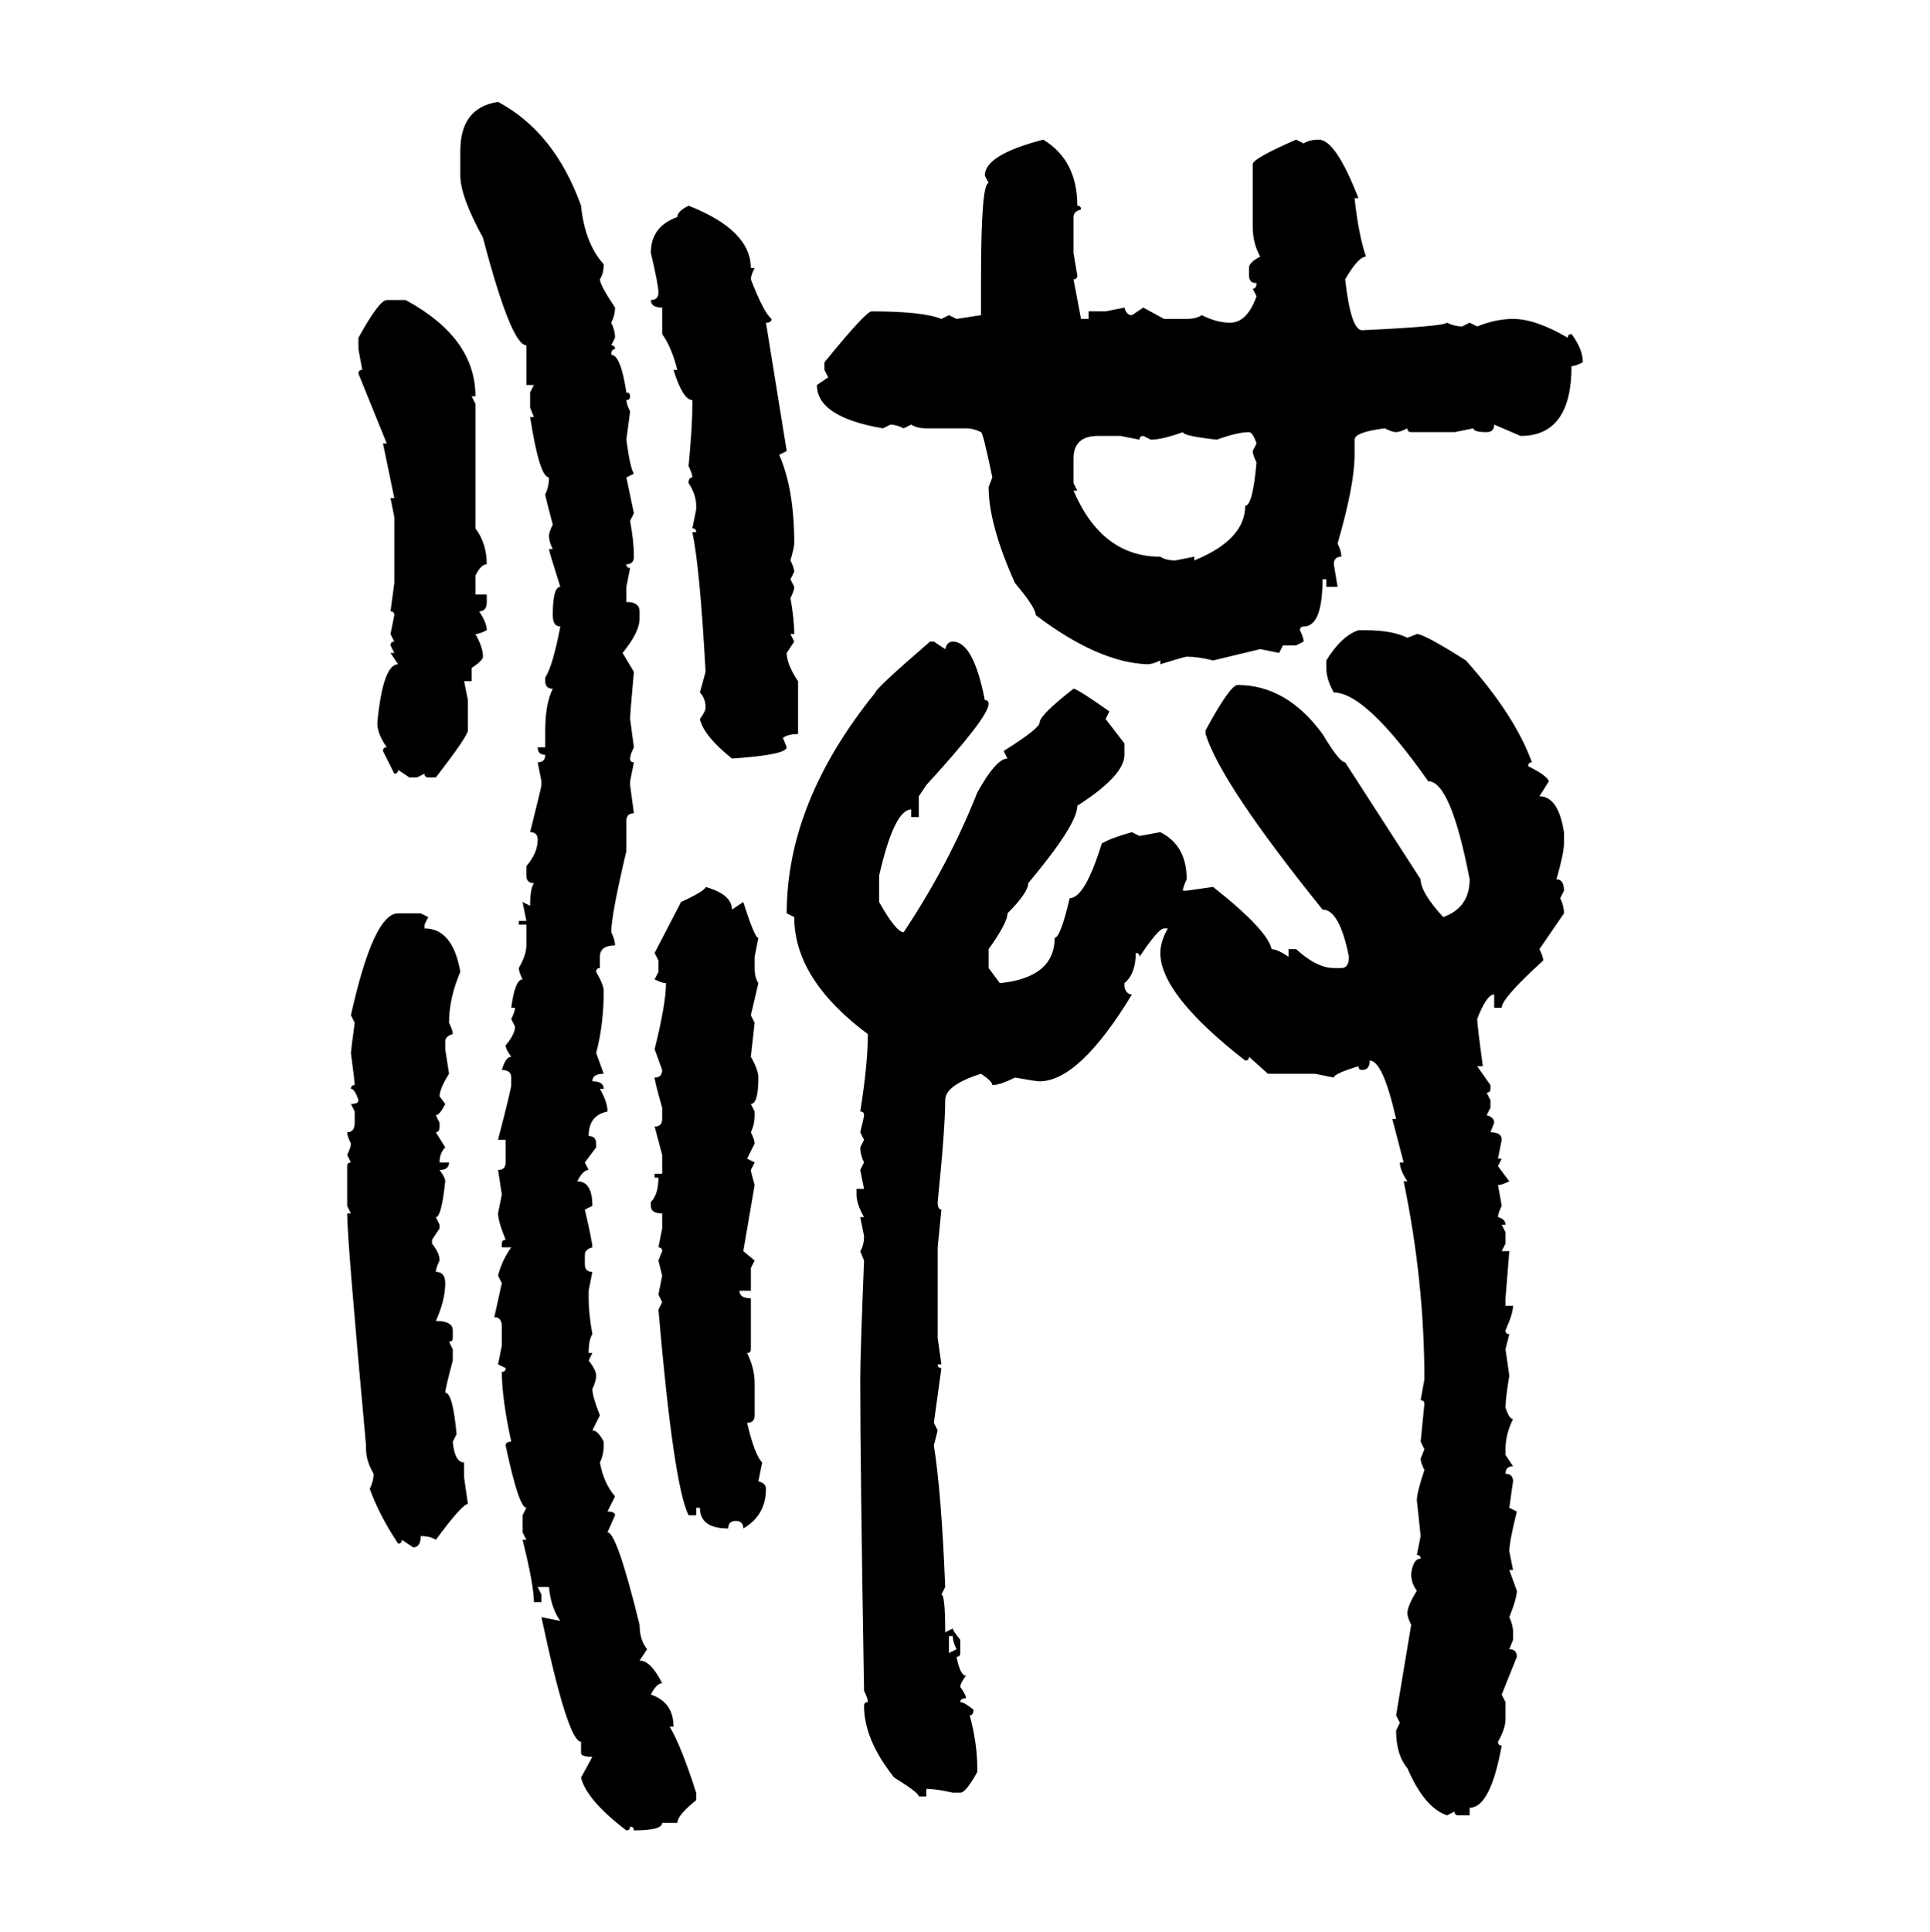 <svg xmlns="http://www.w3.org/2000/svg" xmlns:xlink="http://www.w3.org/1999/xlink" width="299.707" height="300"><path d="M77.34 15.82L77.34 15.82Q86.13 20.51 90.23 31.93L90.23 31.93Q90.82 37.79 93.75 41.02L93.75 41.02Q93.75 42.48 93.16 43.36L93.16 43.36Q93.16 44.24 95.51 47.75L95.51 47.75Q95.51 48.93 94.92 50.10L94.92 50.10Q95.51 51.27 95.51 52.44L95.51 52.44L94.92 53.61Q95.51 53.61 95.51 54.20L95.51 54.20Q94.92 54.20 94.92 55.08L94.92 55.08Q96.39 55.08 97.27 60.94L97.27 60.94Q97.85 60.94 97.85 61.52L97.85 61.52Q97.85 62.11 97.27 62.11L97.27 62.11Q97.27 62.70 97.85 63.87L97.85 63.87L97.27 68.26Q97.85 72.66 98.44 73.54L98.44 73.54L97.27 74.12L98.44 79.69L97.85 80.86Q98.44 84.08 98.44 86.43L98.44 86.43Q98.44 87.60 97.27 87.60L97.27 87.60Q97.27 88.18 97.85 88.18L97.85 88.18L97.27 91.11L97.27 93.46Q99.32 93.46 99.32 94.92L99.32 94.92L99.32 96.09Q99.32 98.14 96.68 101.37L96.68 101.37L98.44 104.30Q97.85 110.74 97.85 111.62L97.85 111.62L98.44 116.02Q97.85 117.19 97.85 117.77L97.85 117.77Q97.85 118.36 98.44 118.36L98.44 118.36L97.85 121.29L97.85 121.88L98.44 126.27Q97.27 126.27 97.27 127.44L97.27 127.44L97.27 132.13Q94.92 142.09 94.92 144.73L94.92 144.73Q95.51 145.90 95.51 146.78L95.51 146.78Q93.16 146.78 93.16 148.54L93.16 148.54L93.16 150.29Q92.58 150.29 92.58 150.88L92.58 150.88Q93.75 152.93 93.75 153.81L93.75 153.81Q93.75 159.08 92.58 163.48L92.58 163.48L93.75 166.70Q91.99 166.70 91.99 167.87L91.99 167.87Q93.75 167.87 93.75 169.04L93.75 169.04L93.16 169.04Q94.34 171.09 94.34 172.56L94.34 172.56Q91.41 173.14 91.41 176.37L91.41 176.37Q92.58 176.37 92.58 177.54L92.58 177.54L92.58 178.13L90.82 180.47L91.41 181.64Q90.53 181.64 89.65 183.40L89.65 183.40Q91.99 183.40 91.99 187.21L91.99 187.21L90.82 187.79Q91.99 192.77 91.99 193.65L91.99 193.65Q90.82 193.95 90.82 194.82L90.82 194.82L90.82 196.29Q90.82 197.46 91.99 197.46L91.99 197.46L91.41 200.39L91.41 201.56Q91.41 203.91 91.99 207.13L91.99 207.13Q91.41 208.01 91.41 210.06L91.41 210.06L91.99 210.06L91.41 211.23Q92.58 212.70 92.58 213.57L92.58 213.57Q92.58 214.45 91.99 215.63L91.99 215.63Q91.99 216.80 93.16 219.73L93.16 219.73L91.99 222.07Q92.87 222.07 93.75 223.83L93.75 223.83L93.75 224.41Q93.75 225.88 93.16 227.05L93.16 227.05Q93.75 230.27 95.51 232.32L95.51 232.32L94.34 234.67Q95.51 234.67 95.51 235.25L95.51 235.25L94.34 237.89Q95.80 237.89 99.32 252.25L99.32 252.25Q99.32 254.59 100.49 256.05L100.49 256.05L99.32 257.81Q101.07 257.81 102.83 261.33L102.83 261.33Q101.95 261.33 101.07 263.09L101.07 263.09Q104.59 264.26 104.59 268.07L104.59 268.07L104.00 268.07Q105.76 271.00 108.11 278.32L108.11 278.32L108.11 279.49Q105.18 281.84 105.18 283.01L105.18 283.01L102.83 283.01Q102.83 284.18 98.44 284.18L98.44 284.18Q98.44 283.59 97.85 283.59L97.85 283.59Q97.85 284.18 97.27 284.18L97.27 284.18Q91.11 279.49 90.23 275.98L90.23 275.98L91.99 272.75Q90.23 272.75 90.23 272.17L90.23 272.17L90.23 270.41Q88.18 270.41 84.08 251.07L84.08 251.07L87.01 251.66Q85.55 249.61 85.25 246.39L85.25 246.39L83.50 246.39L84.08 247.56L84.08 248.73L82.91 248.73Q82.91 246.09 81.15 239.06L81.15 239.06L81.74 239.06L81.15 237.89L81.15 235.25L81.74 234.08Q80.57 234.08 78.52 224.41L78.52 224.41Q78.52 223.83 79.39 223.83L79.39 223.83Q77.93 217.09 77.93 212.99L77.93 212.99Q78.52 212.99 78.52 212.40L78.52 212.40L77.34 211.82L77.93 208.89L77.93 205.96Q77.93 204.49 76.76 204.49L76.76 204.49L77.93 199.22L77.34 198.05Q77.93 195.70 79.39 193.65L79.39 193.65L77.93 193.65L77.93 193.07Q77.93 192.48 78.52 192.48L78.52 192.48Q77.34 189.55 77.34 188.38L77.34 188.38L77.93 185.45L77.34 181.64Q78.52 181.64 78.52 180.47L78.52 180.47L78.52 176.95L77.34 176.95Q79.39 169.04 79.39 168.46L79.39 168.46L79.39 167.29Q79.39 166.11 77.93 166.11L77.93 166.11Q78.52 164.06 79.39 164.06L79.39 164.06Q78.52 162.89 78.52 162.30L78.52 162.30Q79.98 160.55 79.98 159.38L79.98 159.38L79.39 158.20Q79.98 157.03 79.98 156.45L79.98 156.45L79.39 156.45Q79.98 152.05 81.15 152.05L81.15 152.05Q80.57 150.88 80.57 150.29L80.57 150.29Q81.74 148.24 81.74 146.78L81.74 146.78L81.74 143.55L80.57 143.55L80.57 142.97L81.74 142.97L81.15 140.04L82.32 140.63Q82.32 137.99 82.91 137.11L82.91 137.11Q81.74 137.11 81.74 135.94L81.74 135.94L81.74 134.47Q83.50 132.42 83.50 130.37L83.50 130.37Q83.50 129.20 82.32 129.20L82.32 129.20Q84.08 122.17 84.08 121.88L84.08 121.88L84.08 121.29L83.50 118.36Q84.67 118.36 84.67 117.19L84.67 117.19Q83.50 117.19 83.50 116.02L83.50 116.02L84.67 116.02L84.67 113.38Q84.67 109.28 85.84 106.93L85.84 106.93Q84.67 106.93 84.67 105.76L84.67 105.76L84.67 105.18Q85.84 103.42 87.01 97.27L87.01 97.27Q85.84 97.27 85.84 95.51L85.84 95.51Q85.84 91.11 87.01 91.11L87.01 91.11Q85.25 85.55 85.25 85.25L85.25 85.25L85.84 85.25Q85.25 84.08 85.25 83.20L85.25 83.20Q85.25 82.62 85.84 81.45L85.84 81.45Q84.67 77.05 84.67 76.76L84.67 76.76Q85.25 75.59 85.25 74.12L85.25 74.12Q83.79 74.12 82.32 64.75L82.32 64.75L82.91 64.75L82.32 63.28L82.32 60.94L82.91 59.77L81.74 59.77L81.74 53.61Q79.39 53.61 75 36.91L75 36.91Q71.48 30.47 71.48 27.25L71.48 27.25L71.48 23.44Q71.48 16.70 77.34 15.82ZM162.01 21.68L162.01 21.68Q167.29 24.90 167.29 31.93L167.29 31.93Q167.87 31.93 167.87 32.52L167.87 32.52Q166.70 32.81 166.70 33.69L166.70 33.69L166.70 39.26L167.29 42.77Q167.29 43.36 166.70 43.36L166.70 43.36L167.87 49.51L169.04 49.51L169.04 48.34L171.68 48.34L174.61 47.75Q174.90 48.93 175.78 48.93L175.78 48.93L177.54 47.75L180.76 49.51L184.28 49.51Q185.74 49.51 186.62 48.93L186.62 48.93Q188.96 50.10 191.02 50.10L191.02 50.10Q193.65 50.10 195.12 46.00L195.12 46.00L194.53 44.82Q195.12 44.82 195.12 43.95L195.12 43.95Q193.95 43.95 193.95 42.77L193.95 42.77L193.95 41.60Q193.95 40.72 195.70 39.84L195.70 39.84Q194.53 37.79 194.53 35.16L194.53 35.16L194.53 25.49Q194.53 24.61 201.27 21.68L201.27 21.68L202.44 22.27Q203.32 21.68 204.79 21.68L204.79 21.68Q207.42 21.68 210.94 30.76L210.94 30.76L210.35 30.76Q210.94 36.33 212.11 39.84L212.11 39.84Q210.94 39.84 208.89 43.36L208.89 43.36Q209.77 51.27 211.52 51.27L211.52 51.27Q224.12 50.68 224.71 50.10L224.71 50.10Q225.88 50.68 227.05 50.68L227.05 50.68L228.22 50.10L229.39 50.68Q232.32 49.51 234.96 49.51L234.96 49.51Q238.48 49.51 243.46 52.44L243.46 52.44Q243.46 51.86 244.04 51.86L244.04 51.86Q245.80 54.20 245.80 56.25L245.80 56.25Q244.63 56.84 244.04 56.84L244.04 56.84Q244.04 67.68 236.13 67.68L236.13 67.68L232.03 65.92Q232.03 67.09 230.86 67.09L230.86 67.09Q228.81 67.09 228.81 66.50L228.81 66.50L225.88 67.09L219.14 67.09Q218.55 67.09 218.55 66.50L218.55 66.50Q217.38 67.09 216.80 67.09L216.80 67.09Q216.21 67.09 215.04 66.50L215.04 66.50Q210.35 67.09 210.35 68.26L210.35 68.26L210.35 70.61Q210.35 75.29 207.71 84.38L207.71 84.38Q208.30 85.55 208.30 86.43L208.30 86.43Q207.13 86.43 207.13 87.60L207.13 87.60L207.71 91.11L205.96 91.11L205.96 89.94L205.37 89.94Q205.37 97.27 202.44 97.27L202.44 97.27Q201.86 97.27 201.86 97.85L201.86 97.85Q202.44 99.02 202.44 99.61L202.44 99.61L201.27 100.20L199.22 100.20L198.63 101.37L195.70 100.78L188.38 102.54Q186.04 101.95 184.28 101.95L184.28 101.95Q183.98 101.95 180.18 103.13L180.18 103.13L180.18 102.54Q179.00 103.13 178.13 103.13L178.13 103.13Q170.51 102.83 160.84 95.51L160.84 95.51Q160.84 94.34 157.62 90.53L157.62 90.53Q153.52 81.45 153.52 75.59L153.52 75.59L154.10 74.12Q152.64 67.09 152.34 67.09L152.34 67.09Q151.17 66.50 150 66.50L150 66.50L143.85 66.50Q142.38 66.50 141.50 65.92L141.50 65.92L140.33 66.50Q139.16 65.92 138.28 65.92L138.28 65.92L137.11 66.50Q126.86 64.75 126.86 59.77L126.86 59.77L128.61 58.59L128.03 57.42L128.03 56.25Q134.47 48.34 135.35 48.34L135.35 48.34Q143.26 48.34 146.19 49.51L146.19 49.51L147.36 48.93L148.54 49.51L152.34 48.93L152.34 43.36Q152.34 28.42 153.52 28.42L153.52 28.42L152.93 27.25Q152.93 24.02 162.01 21.68ZM106.93 31.93L106.93 31.93Q116.60 35.74 116.60 41.60L116.60 41.60L117.19 41.60Q116.60 42.77 116.60 43.36L116.60 43.36Q118.65 48.63 119.82 49.51L119.82 49.51Q119.82 50.10 118.95 50.10L118.95 50.10L122.17 70.02L121.00 70.61Q123.34 75.88 123.34 84.38L123.34 84.38Q123.34 84.96 122.75 87.01L122.75 87.01Q123.34 88.18 123.34 88.77L123.34 88.77L122.75 89.94L123.34 91.11Q123.34 91.70 122.75 92.87L122.75 92.87Q123.34 96.09 123.34 98.44L123.34 98.44L122.75 98.44L123.34 99.61L122.17 101.37Q122.17 103.13 123.93 105.76L123.93 105.76L123.93 113.96Q122.46 113.96 121.58 114.55L121.58 114.55L122.17 116.02Q122.17 117.19 113.67 117.77L113.67 117.77Q109.28 114.26 108.69 111.62L108.69 111.62Q109.57 110.45 109.57 109.86L109.57 109.86Q109.57 108.40 108.69 107.52L108.69 107.52L109.57 104.30Q108.69 88.18 107.52 82.62L107.52 82.62L108.11 82.62Q108.11 82.03 107.52 82.03L107.52 82.03L108.11 79.10L108.11 78.52Q108.11 76.76 106.93 75L106.93 75Q106.93 74.12 107.52 74.12L107.52 74.12Q107.52 73.54 106.93 72.36L106.93 72.36Q107.52 66.21 107.52 62.70L107.52 62.70L107.52 62.11Q106.05 62.11 104.59 57.42L104.59 57.42L105.18 57.42Q104.30 53.91 102.83 51.86L102.83 51.86L102.83 47.75Q101.07 47.75 101.07 46.58L101.07 46.58Q102.25 46.58 102.25 45.41L102.25 45.41Q102.25 44.24 101.07 39.26L101.07 39.26Q101.07 35.16 105.18 33.69L105.18 33.69Q105.18 32.81 106.93 31.93ZM60.06 46.58L60.06 46.58L62.99 46.58Q73.83 52.44 73.83 61.52L73.83 61.52L73.24 61.52L73.83 62.70L73.83 82.03Q75.59 84.38 75.59 87.60L75.59 87.60Q74.71 87.60 73.83 89.36L73.83 89.36L73.83 92.29L75.59 92.29L75.59 93.46Q75.59 94.92 74.41 94.92L74.41 94.92Q75.59 96.68 75.59 97.85L75.59 97.85Q74.41 98.44 73.83 98.44L73.83 98.44Q75 100.49 75 101.95L75 101.95Q75 102.54 73.24 103.71L73.24 103.71L73.24 105.76L72.07 105.76L72.66 108.69L72.66 113.38Q72.66 114.26 67.68 120.70L67.68 120.70L66.50 120.70Q65.92 120.70 65.92 120.12L65.92 120.12L64.75 120.70L63.57 120.70L61.82 119.53Q61.82 120.12 61.23 120.12L61.23 120.12L59.47 116.60Q59.47 116.02 60.06 116.02L60.06 116.02Q58.59 113.96 58.59 112.21L58.59 112.21Q59.47 103.13 61.82 103.13L61.82 103.13L60.64 101.37L61.23 101.37L60.64 100.20Q60.64 99.61 61.23 99.61L61.23 99.61L60.64 98.44L61.23 95.51Q61.23 94.92 60.64 94.92L60.64 94.92L61.23 90.53L61.23 80.27L60.64 77.34L61.23 77.34L59.47 68.85L60.06 68.85L55.66 58.01Q55.66 57.42 56.25 57.42L56.25 57.42L55.66 54.20L55.66 52.44Q58.89 46.58 60.06 46.58ZM178.71 68.26L178.71 68.26L177.54 67.68Q176.95 67.68 176.95 68.26L176.95 68.26L174.02 67.68L170.51 67.68Q166.70 67.68 166.70 71.19L166.70 71.19L166.70 75L167.29 76.17L166.70 76.17Q171.09 86.43 180.18 86.43L180.18 86.43Q181.05 87.01 182.52 87.01L182.52 87.01L185.45 86.43L185.45 87.01Q193.36 83.79 193.36 78.52L193.36 78.52Q194.53 78.52 195.12 71.78L195.12 71.78Q194.53 70.61 194.53 70.02L194.53 70.02L195.12 68.85Q194.53 67.09 193.95 67.09L193.95 67.09Q192.19 67.09 188.96 68.26L188.96 68.26Q183.69 67.68 183.69 67.09L183.69 67.09Q180.47 68.26 178.71 68.26ZM210.94 97.85L210.94 97.85L212.11 97.85Q216.21 97.85 218.55 99.02L218.55 99.02L220.02 98.44Q221.19 98.44 227.64 102.54L227.64 102.54Q235.25 111.04 237.89 118.36L237.89 118.36Q237.30 118.36 237.30 118.95L237.30 118.95Q240.23 120.41 240.53 121.29L240.53 121.29L239.06 123.63Q241.99 123.63 242.87 129.20L242.87 129.20L242.87 130.96Q242.87 132.42 241.70 136.52L241.70 136.52Q242.87 136.52 242.87 138.28L242.87 138.28L242.29 139.45Q242.87 140.63 242.87 141.80L242.87 141.80L239.06 147.36Q239.65 148.54 239.65 149.12L239.65 149.12Q233.20 154.98 233.20 156.45L233.20 156.45L232.03 156.45L232.03 154.39Q230.86 154.39 229.39 158.20L229.39 158.20Q229.39 159.08 230.27 165.53L230.27 165.53L229.39 165.53L231.45 168.46L231.45 169.04Q231.45 169.63 230.86 169.63L230.86 169.63L231.45 170.80L231.45 171.97L230.86 173.14Q232.03 173.44 232.03 174.32L232.03 174.32L231.45 175.78Q233.20 175.78 233.20 176.95L233.20 176.95L232.62 179.88L233.20 179.88L232.62 181.05L234.38 183.40Q233.20 183.98 232.62 183.98L232.62 183.98L233.20 187.21Q232.62 188.38 232.62 188.96L232.62 188.96Q233.79 189.26 233.79 190.14L233.79 190.14L233.20 190.14L233.79 191.31L233.79 193.07L233.20 194.24L234.38 194.24L233.79 201.56L233.79 202.73L234.96 202.73Q234.96 203.91 233.79 206.54L233.79 206.54Q233.79 207.13 234.38 207.13L234.38 207.13L233.79 209.47L234.38 213.57Q233.79 217.09 233.79 218.55L233.79 218.55Q234.38 220.31 234.96 220.31L234.96 220.31Q233.79 222.66 233.79 225L233.79 225L233.79 225.88L234.96 227.64Q233.79 227.64 233.79 228.81L233.79 228.81Q234.96 228.81 234.96 229.98L234.96 229.98L234.38 234.08L235.55 234.67Q234.38 239.36 234.38 240.82L234.38 240.82L234.96 243.75L234.38 243.75L235.55 246.97Q235.55 248.14 234.38 251.07L234.38 251.07Q234.96 252.25 234.96 253.42L234.96 253.42L234.96 254.59L234.38 256.05Q235.55 256.05 235.55 257.23L235.55 257.23L233.20 263.09L233.79 264.26L233.79 266.89Q233.79 268.36 232.62 270.41L232.62 270.41Q232.62 271.00 233.20 271.00L233.20 271.00Q231.45 280.66 228.22 280.66L228.22 280.66L228.22 281.84L226.46 281.84Q225.88 281.84 225.88 281.25L225.88 281.25L224.71 281.84Q221.19 280.66 218.55 274.51L218.55 274.51Q216.80 272.46 216.80 268.65L216.80 268.65L217.38 267.48L216.80 266.31L219.14 252.25Q218.55 251.07 218.55 250.49L218.55 250.49Q218.55 249.32 220.02 246.97L220.02 246.97Q219.14 245.80 219.14 244.34L219.14 244.34Q219.43 241.99 220.61 241.99L220.61 241.99Q220.61 241.41 220.02 241.41L220.02 241.41L220.61 238.48L220.02 232.91Q220.02 231.74 221.19 228.22L221.19 228.22Q220.61 227.05 220.61 226.46L220.61 226.46L221.19 225L220.61 223.83L221.19 217.97Q221.19 217.38 220.61 217.38L220.61 217.38L221.19 214.16Q221.19 198.93 217.97 183.40L217.97 183.40L218.55 183.40Q217.38 181.64 217.38 180.47L217.38 180.47L217.97 180.47L216.21 173.73L216.80 173.73Q214.75 164.65 212.70 164.65L212.70 164.65Q212.70 166.11 211.52 166.11L211.52 166.11Q210.94 166.11 210.94 165.53L210.94 165.53Q207.13 166.70 207.13 167.29L207.13 167.29L204.20 166.70L196.88 166.70L193.95 164.06Q193.95 164.65 193.36 164.65L193.36 164.65Q180.18 154.39 180.18 147.95L180.18 147.95Q180.18 146.19 181.35 144.14L181.35 144.14L180.76 144.14Q179.88 144.14 176.95 148.54L176.95 148.54Q176.95 147.95 176.37 147.95L176.37 147.95Q176.37 151.17 174.61 152.64L174.61 152.64L174.61 153.22Q174.90 154.39 175.78 154.39L175.78 154.39Q167.58 167.87 161.43 167.87L161.43 167.87Q160.84 167.87 157.62 167.29L157.62 167.29Q155.27 168.46 154.10 168.46L154.10 168.46Q154.10 167.87 152.34 166.70L152.34 166.70Q146.78 168.46 146.78 170.80L146.78 170.80Q146.78 175.20 145.61 186.62L145.61 186.62Q145.61 187.79 146.19 187.79L146.19 187.79L145.61 193.65L145.61 207.71L146.19 211.82L145.61 211.82Q145.61 212.40 146.19 212.40L146.19 212.40L145.02 220.90L145.61 222.07L145.02 224.41Q146.19 231.74 146.78 246.39L146.78 246.39L146.19 247.56Q146.78 247.56 146.78 253.42L146.78 253.42L147.95 252.83Q147.95 253.13 149.12 254.59L149.12 254.59L149.12 256.64Q149.12 257.23 148.54 257.23L148.54 257.23Q149.12 260.16 150 260.16L150 260.16Q149.12 261.33 149.12 261.91L149.12 261.91Q150 263.09 150 263.67L150 263.67Q149.12 263.67 149.12 264.26L149.12 264.26Q149.71 264.26 151.17 265.43L151.17 265.43Q151.17 266.31 150.59 266.31L150.59 266.31Q151.76 270.70 151.76 274.51L151.76 274.51L151.76 275.10Q150 278.32 149.12 278.32L149.12 278.32L147.95 278.32Q145.31 277.73 143.85 277.73L143.85 277.73L143.85 278.91L142.68 278.91Q142.68 278.32 138.87 275.98L138.87 275.98Q134.18 270.12 134.18 264.84L134.18 264.84Q134.18 264.26 134.77 264.26L134.77 264.26Q134.77 263.67 134.18 262.50L134.18 262.50Q133.59 227.34 133.59 214.16L133.59 214.16Q133.59 210.35 134.18 195.70L134.18 195.70L133.59 194.24Q134.18 193.36 134.18 191.89L134.18 191.89L133.59 188.96L134.18 188.96Q133.01 186.91 133.01 185.45L133.01 185.45L133.01 184.57L134.18 184.57L133.59 181.64L134.18 180.47Q133.59 179.30 133.59 178.13L133.59 178.13L134.18 176.95L133.59 175.78Q134.18 173.44 134.18 173.14L134.18 173.14Q134.18 172.56 133.59 172.56L133.59 172.56Q134.77 165.23 134.77 160.55L134.77 160.55Q123.34 152.05 123.34 142.38L123.34 142.38L122.17 141.80Q122.17 124.51 135.94 107.52L135.94 107.52Q135.94 106.93 144.43 99.61L144.43 99.61L145.02 99.61L146.78 100.78Q147.07 99.61 147.95 99.61L147.95 99.61Q151.17 99.61 152.93 108.69L152.93 108.69Q153.52 108.69 153.52 109.28L153.52 109.28Q153.52 111.33 143.85 121.88L143.85 121.88L142.68 123.63L142.68 126.86L141.50 126.86L141.50 125.68Q138.87 125.68 136.52 135.94L136.52 135.94L136.52 140.04Q139.16 144.73 140.33 144.73L140.33 144.73Q147.36 134.18 151.76 123.05L151.76 123.05Q154.69 117.77 156.45 117.77L156.45 117.77L155.86 116.60Q161.43 113.09 161.43 112.21L161.43 112.21Q161.43 111.04 166.70 106.93L166.70 106.93Q167.29 106.93 172.27 110.45L172.27 110.45L171.68 111.62L174.61 115.43L174.61 117.19Q174.61 120.41 167.29 125.10L167.29 125.10Q167.29 128.03 159.67 137.11L159.67 137.11Q159.67 138.57 156.45 141.80L156.45 141.80Q156.45 143.26 153.52 147.36L153.52 147.36L153.52 150.29L155.27 152.64Q163.77 151.76 163.77 145.61L163.77 145.61Q164.65 145.61 166.11 139.45L166.11 139.45Q168.46 139.45 171.09 130.96L171.09 130.96Q172.56 130.08 175.78 129.20L175.78 129.20L176.95 129.79L180.18 129.20Q184.28 131.25 184.28 136.52L184.28 136.52Q183.69 137.70 183.69 138.28L183.69 138.28L184.28 138.28L188.38 137.70Q196.88 144.43 197.46 147.36L197.46 147.36Q198.34 147.36 200.10 148.54L200.10 148.54L200.10 147.36L201.27 147.36Q204.49 150.29 207.13 150.29L207.13 150.29L208.30 150.29Q209.47 150.29 209.47 148.54L209.47 148.54Q208.01 141.21 205.37 141.21L205.37 141.21Q189.55 121.58 187.21 113.96L187.21 113.96L187.21 113.38Q191.02 106.35 192.19 106.35L192.19 106.35Q199.80 106.35 205.37 113.96L205.37 113.96Q208.01 118.36 208.89 118.36L208.89 118.36L220.61 136.52Q220.61 138.57 224.12 142.38L224.12 142.38Q228.22 140.92 228.22 136.52L228.22 136.52Q225.29 121.29 221.78 121.29L221.78 121.29Q212.11 107.52 207.13 107.52L207.13 107.52Q205.96 105.47 205.96 103.71L205.96 103.71L205.96 102.54Q208.30 98.73 210.94 97.85ZM109.57 137.70L109.57 137.70Q113.67 138.87 113.67 141.21L113.67 141.21L115.43 140.04Q117.19 145.61 117.77 145.61L117.77 145.61L117.19 148.54L117.19 150.29Q117.19 151.76 117.77 152.64L117.77 152.64L116.60 157.62L117.19 158.79L116.60 164.06Q117.77 166.11 117.77 167.29L117.77 167.29Q117.77 171.39 116.60 171.39L116.60 171.39L117.19 172.56L117.19 173.14Q117.19 174.61 116.60 175.78L116.60 175.78Q117.19 176.95 117.19 177.54L117.19 177.54L116.02 179.88L117.19 180.47L116.60 181.64Q116.60 181.93 117.19 183.98L117.19 183.98L115.43 194.24L117.19 195.70L116.60 196.88L116.60 200.39L114.84 200.39Q114.84 201.56 116.60 201.56L116.60 201.56L116.60 209.47Q116.60 210.06 116.02 210.06L116.02 210.06Q117.19 212.40 117.19 214.75L117.19 214.75L117.19 219.73Q117.19 220.90 116.02 220.90L116.02 220.90Q117.19 225.88 118.36 227.05L118.36 227.05L117.77 229.98Q118.95 230.27 118.95 231.15L118.95 231.15Q118.95 235.25 115.43 237.30L115.43 237.30Q115.43 236.13 114.26 236.13L114.26 236.13Q113.09 236.13 113.09 237.30L113.09 237.30Q108.69 237.30 108.69 234.08L108.69 234.08L108.11 234.08L108.11 235.25L106.93 235.25Q104.59 230.57 102.25 203.32L102.25 203.32L102.83 202.15L102.25 200.98L102.83 198.05L102.25 195.70L102.83 194.24Q102.83 193.65 102.25 193.65L102.25 193.65L102.83 190.72L102.83 188.38Q101.07 188.38 101.07 187.21L101.07 187.21L101.07 186.62Q102.25 185.45 102.25 182.81L102.25 182.81L101.66 182.81L101.66 182.23L102.83 182.23L102.83 179.30L101.66 174.90Q102.83 174.90 102.83 173.73L102.83 173.73L102.83 171.97Q101.66 167.87 101.66 167.29L101.66 167.29Q102.83 167.29 102.83 166.11L102.83 166.11L101.66 162.89Q103.42 155.86 103.42 152.64L103.42 152.64Q102.83 152.64 101.66 152.05L101.66 152.05L102.25 150.88L102.25 149.12L101.66 147.95L105.76 140.04Q109.57 138.28 109.57 137.70ZM61.82 141.80L61.82 141.80L65.33 141.80L66.50 142.38L65.92 143.55L65.92 144.14Q70.31 144.14 71.48 150.88L71.48 150.88Q69.73 154.98 69.73 158.79L69.73 158.79Q70.31 159.96 70.31 160.55L70.31 160.55Q69.14 160.84 69.14 161.72L69.14 161.72L69.14 162.89L69.73 166.70Q68.26 169.04 68.26 170.21L68.26 170.21L69.14 171.39Q68.26 173.14 67.68 173.14L67.68 173.14L68.26 174.32L68.26 174.90Q68.26 175.78 67.68 175.78L67.68 175.78L69.14 178.13Q68.26 179.00 68.26 180.47L68.26 180.47L69.73 180.47Q69.73 181.64 68.26 181.64L68.26 181.64Q69.14 182.81 69.14 183.40L69.14 183.40Q68.55 188.96 67.68 188.96L67.68 188.96L68.26 190.14L68.26 190.72L67.09 192.48L67.09 193.07Q68.26 194.53 68.26 195.70L68.26 195.70Q67.68 196.88 67.68 197.46L67.68 197.46Q69.14 197.46 69.14 199.22L69.14 199.22Q69.14 201.86 67.68 205.08L67.68 205.08Q70.31 205.08 70.31 206.54L70.31 206.54L70.31 207.71Q70.31 208.30 69.73 208.30L69.73 208.30L70.31 209.47L70.31 211.23Q69.14 215.63 69.14 216.21L69.14 216.21Q70.31 216.21 70.90 222.66L70.90 222.66L70.31 223.83Q70.61 227.05 72.07 227.05L72.07 227.05L72.07 229.39L72.66 233.50Q71.78 233.50 67.68 239.06L67.68 239.06Q66.80 238.48 65.33 238.48L65.33 238.48Q65.33 240.23 64.16 240.23L64.16 240.23L62.40 239.06Q62.40 239.65 61.82 239.65L61.82 239.65Q58.89 235.25 57.42 231.15L57.42 231.15Q58.01 229.98 58.01 228.81L58.01 228.81Q56.84 226.76 56.84 225L56.84 225L56.84 224.41Q53.91 192.48 53.91 188.38L53.91 188.38L54.49 188.38L53.91 187.21L53.91 181.05Q53.91 180.47 54.49 180.47L54.49 180.47L53.91 179.30Q54.49 178.13 54.49 177.54L54.49 177.54Q53.91 176.37 53.91 175.78L53.91 175.78Q55.08 175.78 55.08 174.32L55.08 174.32L55.08 172.56L54.49 171.39Q55.66 171.39 55.66 170.80L55.66 170.80Q55.08 169.04 54.49 169.04L54.49 169.04Q54.49 168.46 55.08 168.46L55.08 168.46Q55.08 167.87 54.49 163.48L54.49 163.48Q54.49 163.18 55.08 158.79L55.08 158.79L54.49 157.62Q58.01 141.80 61.82 141.80ZM147.95 254.00L147.36 254.00L147.36 256.64L148.54 256.05Q147.95 254.88 147.95 254.00L147.95 254.00Z"/></svg>